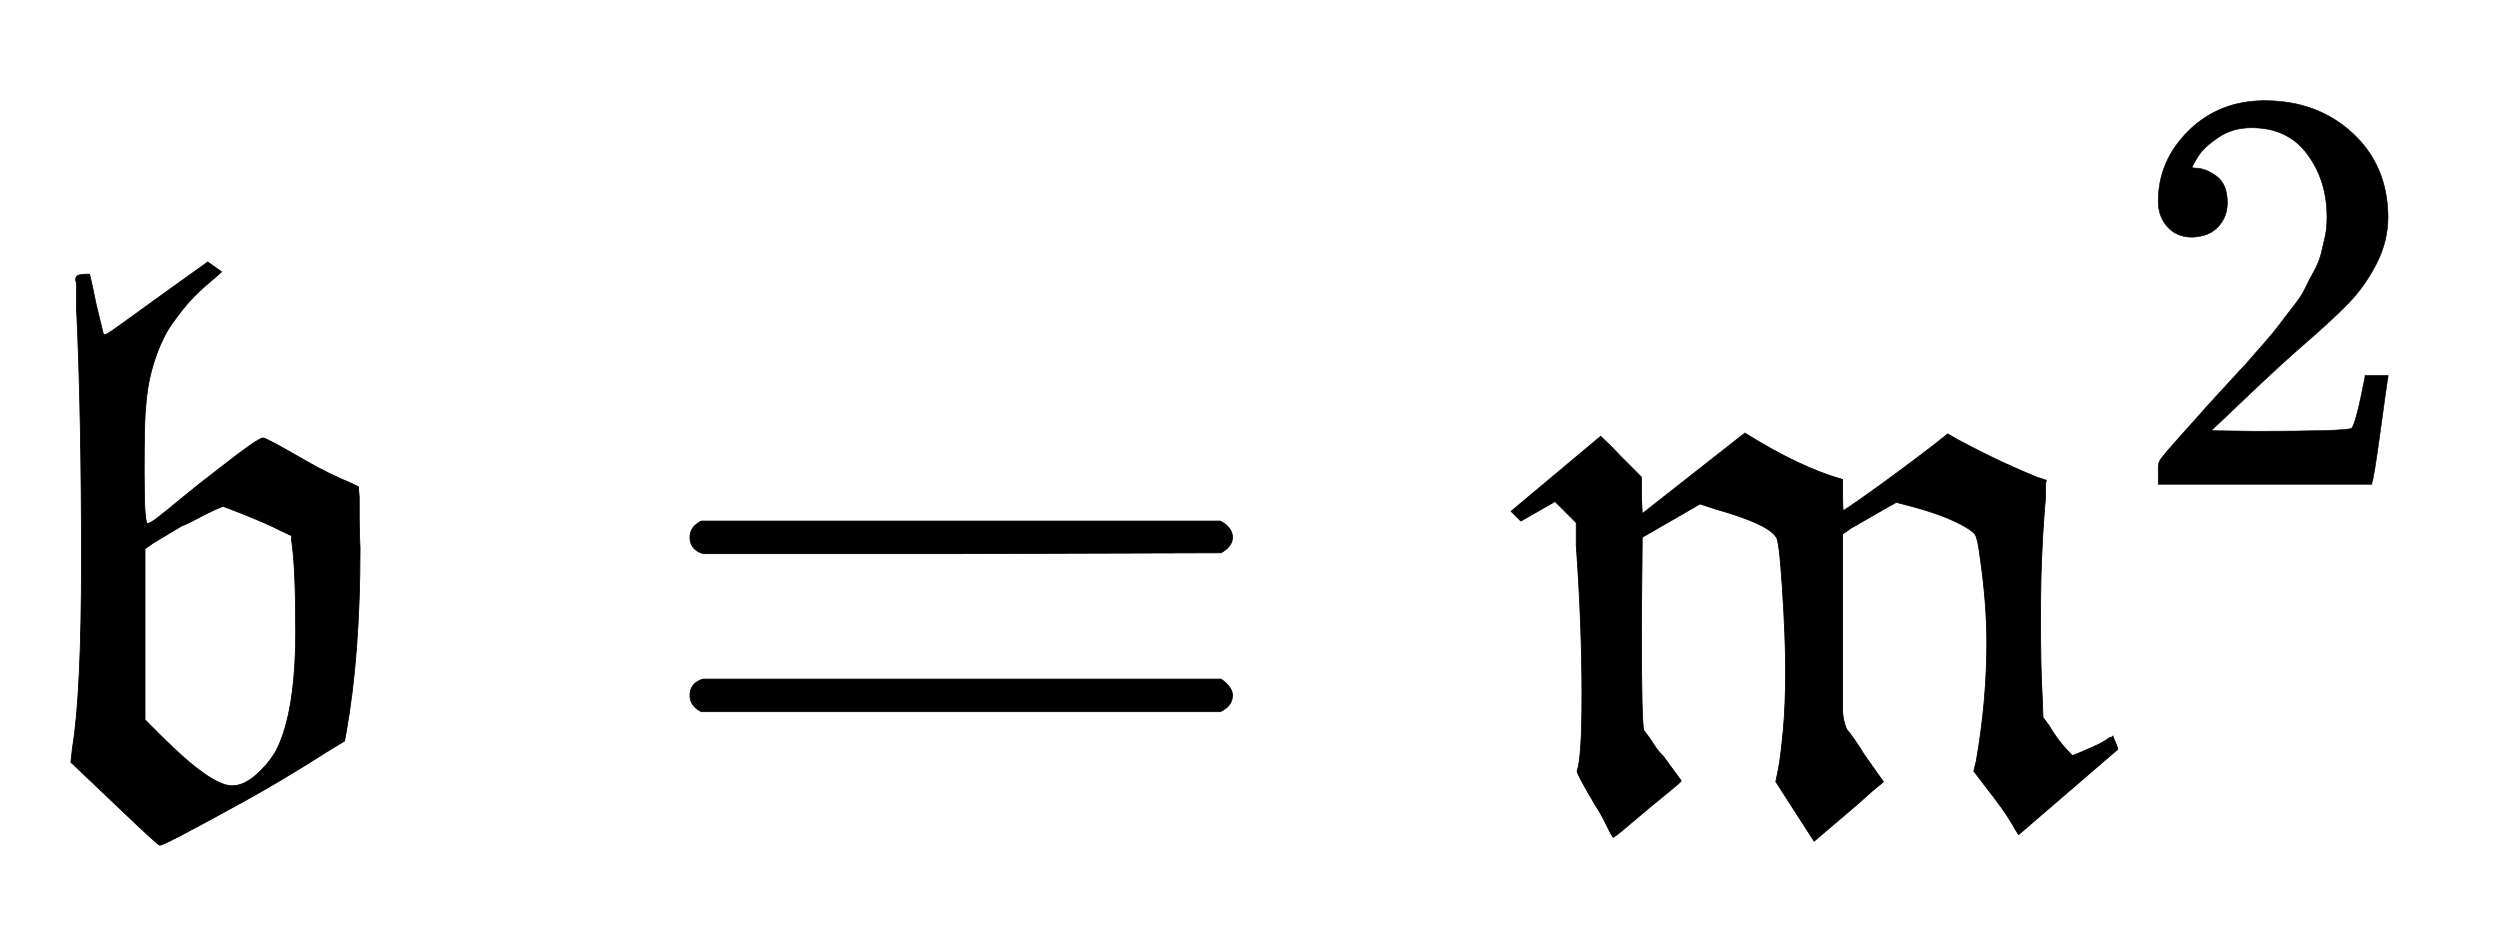 <svg xmlns:xlink="http://www.w3.org/1999/xlink" width="7.128ex" height="2.676ex" style="vertical-align: -0.338ex;" viewBox="0 -1006.6 3069 1152.1" role="img" focusable="false" xmlns="http://www.w3.org/2000/svg" aria-labelledby="MathJax-SVG-1-Title">
<title id="MathJax-SVG-1-Title">{\displaystyle {}{\mathfrak {b}}={\mathfrak {m}}^{2}}</title>
<defs aria-hidden="true">
<path stroke-width="1" id="E1-MJFRAK-62" d="M177 427Q177 364 181 364Q184 364 192 370T223 395T271 433Q317 469 323 469Q325 469 338 462T377 440T432 413L440 409L441 396Q441 394 441 372T442 334Q442 203 425 108L423 97L400 83Q347 49 296 21T222 -19T196 -31Q192 -29 149 12T87 71L89 89Q100 155 100 319Q100 500 94 627Q94 632 94 638T94 648T94 656T93 662V664Q93 668 97 669T106 670H110Q114 653 118 633L127 596Q127 595 132 597Q136 599 195 642L255 685L272 673Q269 670 256 659T233 637T211 609T190 565T179 508Q177 494 177 427ZM295 377L274 385Q273 385 264 381T242 370T223 361Q213 355 188 340L178 333V123L198 103Q259 42 285 42Q299 42 314 55T339 85Q363 132 363 232Q363 310 358 343V349L345 355Q330 363 295 377Z"></path>
<path stroke-width="1" id="E1-MJMAIN-3D" d="M56 347Q56 360 70 367H707Q722 359 722 347Q722 336 708 328L390 327H72Q56 332 56 347ZM56 153Q56 168 72 173H708Q722 163 722 153Q722 140 707 133H70Q56 140 56 153Z"></path>
<path stroke-width="1" id="E1-MJFRAK-6D" d="M20 367L8 379Q9 380 63 425T118 471Q130 460 143 446L168 421V398L169 376L295 475Q362 433 415 418V399Q415 380 416 380T437 394T484 428T529 462L544 474L556 467Q590 449 614 438T646 424L653 421L665 417L664 412Q664 411 664 407T664 397T663 384Q660 342 660 335Q658 303 658 245Q658 186 660 152L661 126L669 115Q680 96 697 79L707 83Q716 87 723 90T735 96T741 100T746 102L747 103V102L750 95Q753 88 753 87L631 -18Q630 -17 622 -3T589 43L576 60L579 72Q592 146 592 218Q592 265 584 321Q581 345 578 350T560 363Q535 376 496 386L481 390Q475 387 425 358L415 351V238V157Q415 142 415 135T417 120T421 110T430 98T441 81L465 47Q462 44 458 41T443 28T420 8L380 -26L333 47L336 62Q339 77 342 109T345 184Q345 223 341 285T333 348Q322 364 258 382L240 388L169 347L168 240Q168 118 171 110L174 106Q178 101 183 93T195 78L217 48Q217 47 196 30T154 -5T133 -21L130 -16Q127 -10 122 0T111 19Q89 56 89 60Q95 76 95 153Q95 239 88 337V365L62 391L20 367Z"></path>
<path stroke-width="1" id="E1-MJMAIN-32" d="M109 429Q82 429 66 447T50 491Q50 562 103 614T235 666Q326 666 387 610T449 465Q449 422 429 383T381 315T301 241Q265 210 201 149L142 93L218 92Q375 92 385 97Q392 99 409 186V189H449V186Q448 183 436 95T421 3V0H50V19V31Q50 38 56 46T86 81Q115 113 136 137Q145 147 170 174T204 211T233 244T261 278T284 308T305 340T320 369T333 401T340 431T343 464Q343 527 309 573T212 619Q179 619 154 602T119 569T109 550Q109 549 114 549Q132 549 151 535T170 489Q170 464 154 447T109 429Z"></path>
</defs>
<g stroke="currentColor" fill="currentColor" stroke-width="0" transform="matrix(1 0 0 -1 0 0)" aria-hidden="true">
 <use xlink:href="#E1-MJFRAK-62" x="0" y="0"></use>
 <use xlink:href="#E1-MJMAIN-3D" x="791" y="0"></use>
<g transform="translate(1847,0)">
 <use xlink:href="#E1-MJFRAK-6D" x="0" y="0"></use>
 <use transform="scale(0.707)" xlink:href="#E1-MJMAIN-32" x="1085" y="583"></use>
</g>
</g>
</svg>